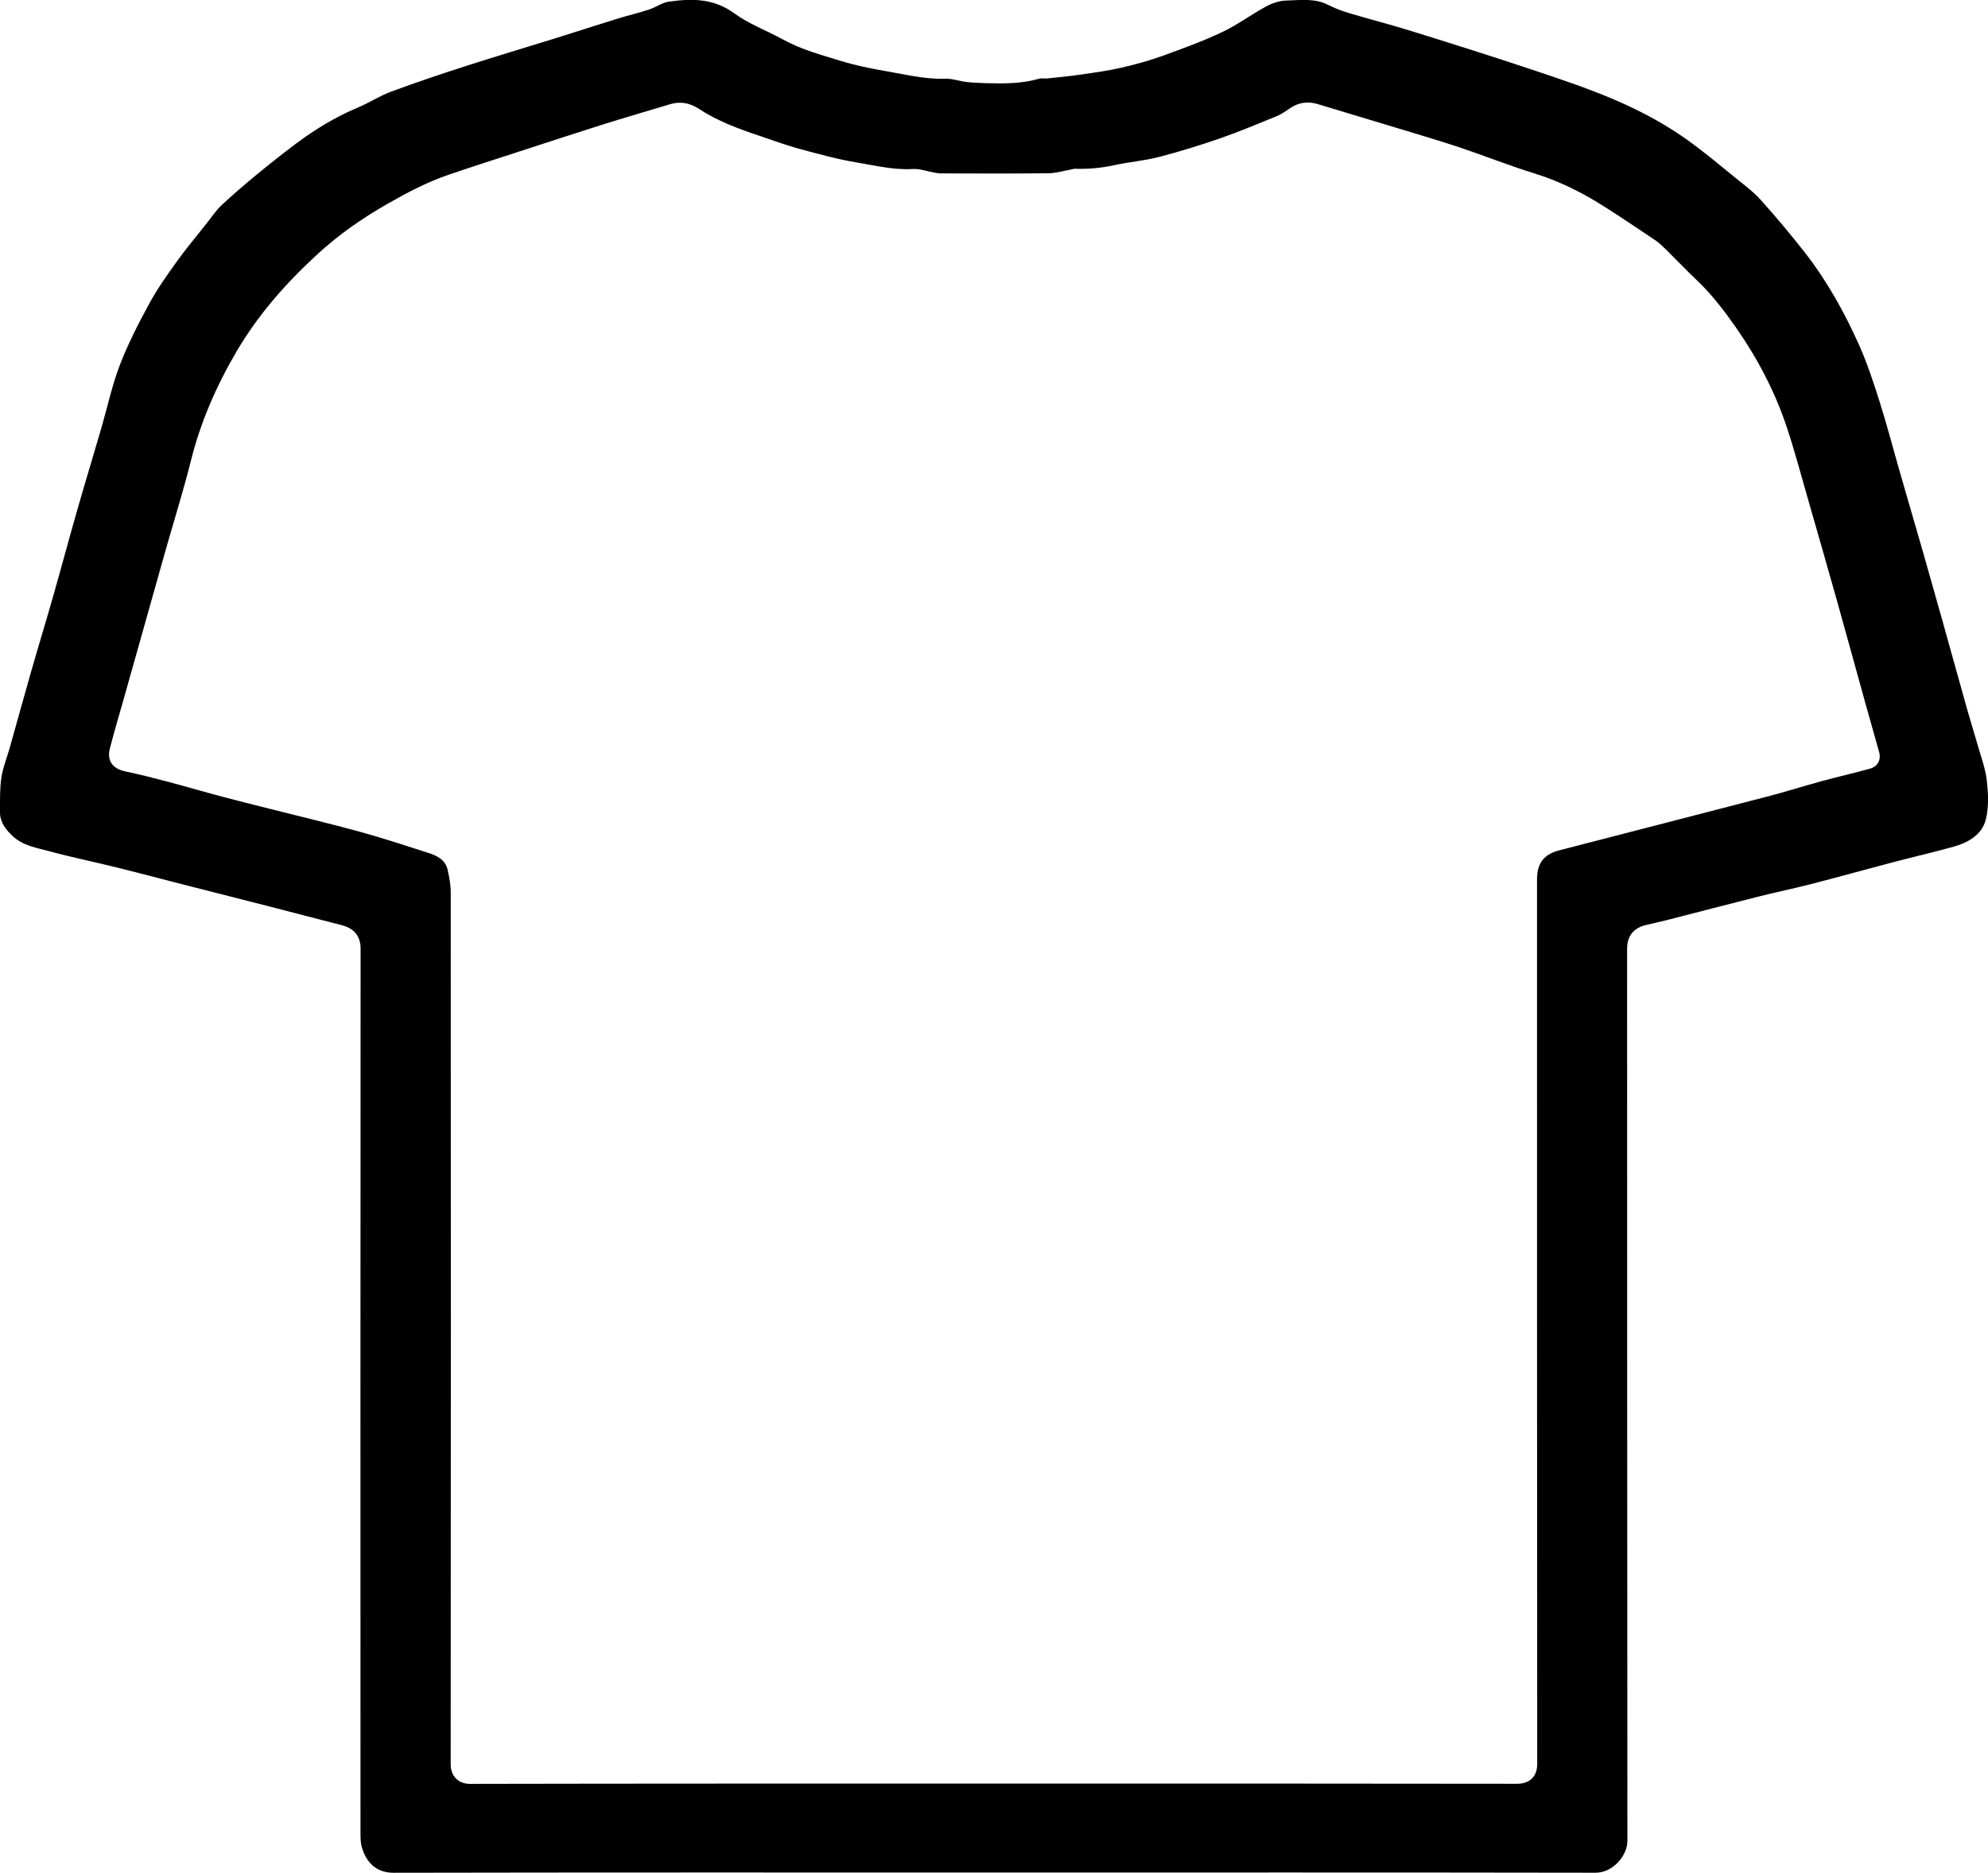 <svg enable-background="new 0 0 402.29 379.08" version="1.1" viewBox="0 0 402.29 379.08" xml:space="preserve" xmlns="http://www.w3.org/2000/svg">

	<path d="m201.07 379.02c-40.48 0-80.96-.03-121.44.05-3.67.01-5.61-2.33-6.42-5.21-.21-.75-.25-1.56-.26-2.34-.01-59.84-.02-119.68.02-179.51 0-2.72-1.51-4.16-3.83-4.75-4.84-1.23-9.67-2.51-14.51-3.75-6.39-1.64-12.79-3.25-19.18-4.89-3.93-1.01-7.85-2.06-11.79-3.03-4.51-1.11-9.07-2.04-13.56-3.26-2.61-.71-5.4-1.11-7.52-3.08-1.45-1.34-2.61-2.86-2.59-4.94.02-2.3-.05-4.63.29-6.9.31-2.07 1.13-4.05 1.7-6.08 1.43-5.07 2.82-10.15 4.27-15.22 1.48-5.18 3.06-10.33 4.53-15.51 1.64-5.74 3.18-11.51 4.82-17.26 1.59-5.55 3.27-11.08 4.89-16.63 1.24-4.27 2.17-8.66 3.75-12.8 1.64-4.27 3.75-8.38 5.94-12.41 1.6-2.95 3.55-5.72 5.52-8.46 1.92-2.68 4.05-5.21 6.1-7.8 1-1.26 1.9-2.64 3.07-3.74 2.3-2.16 4.72-4.21 7.15-6.22 2.58-2.12 5.2-4.2 7.87-6.2 3.87-2.89 7.97-5.4 12.46-7.28 2.31-.96 4.44-2.38 6.77-3.24 5.05-1.87 10.16-3.59 15.29-5.24 6.02-1.94 12.09-3.74 18.13-5.62 4.17-1.3 8.33-2.66 12.51-3.95 2.09-.64 4.22-1.14 6.3-1.82 1.37-.45 2.63-1.41 4.01-1.6 4.61-.65 9.05-.69 13.2 2.35 2.99 2.19 6.62 3.51 9.9 5.32 3.67 2.02 7.68 3.1 11.63 4.31 3.02.92 6.13 1.57 9.25 2.1 3.95.67 7.85 1.66 11.92 1.52 1.42-.05 2.85.49 4.29.66 1.37.16 2.76.21 4.15.25 3.57.09 7.12.1 10.6-.92.48-.14 1.04.02 1.55-.04 2.31-.24 4.62-.46 6.91-.79 2.75-.4 5.51-.78 8.21-1.4 2.81-.64 5.61-1.42 8.32-2.4 4.08-1.47 8.16-2.97 12.08-4.82 3.06-1.45 5.82-3.53 8.81-5.15 1.23-.67 2.7-1.17 4.08-1.21 2.85-.08 5.78-.52 8.52.88 1.35.69 2.79 1.24 4.25 1.67 4.19 1.25 8.43 2.33 12.6 3.63 8.16 2.54 16.32 5.11 24.43 7.82 5.55 1.85 11.12 3.72 16.49 6 5.65 2.41 11.09 5.34 16.04 9.04 2.9 2.16 5.69 4.47 8.49 6.76 1.77 1.45 3.66 2.82 5.18 4.51 3.11 3.46 6.11 7.03 8.97 10.69 4.43 5.68 7.93 11.97 10.88 18.51 1.7 3.76 2.99 7.72 4.24 11.66 1.5 4.72 2.74 9.53 4.11 14.29 1.57 5.48 3.18 10.95 4.75 16.42 1.27 4.43 2.52 8.86 3.76 13.29 1.72 6.13 3.4 12.26 5.13 18.39.66 2.36 1.41 4.7 2.08 7.07.68 2.4 1.59 4.79 1.87 7.24.3 2.61.43 5.42-.21 7.92-.78 3.07-3.55 4.64-6.49 5.47-4.06 1.14-8.17 2.08-12.25 3.15-5.55 1.46-11.08 3-16.63 4.43-3.55.91-7.15 1.65-10.71 2.55-6.02 1.51-12.02 3.09-18.04 4.63-1.55.4-3.12.74-4.67 1.11-2.37.57-3.79 2.11-3.79 4.8.02 60.2 0 120.4.06 180.6 0 2.93-2.92 6.43-6.45 6.42-40.6-.07-81.2-.04-121.8-.04zm-.01-18c35.32 0 70.64-.02 105.96.04 2.6 0 4.05-1.56 4.05-4-.05-59.2-.04-118.4-.04-177.59 0-.52-.01-1.04 0-1.56.05-3.22 1.37-4.98 4.5-5.79 13.98-3.63 27.98-7.21 41.96-10.85 3.74-.97 7.42-2.14 11.15-3.16 3.24-.88 6.51-1.62 9.75-2.52 1.63-.45 2.3-1.81 1.86-3.4-.98-3.5-1.98-6.98-2.95-10.48-1.89-6.81-3.75-13.63-5.66-20.43-1.89-6.73-3.82-13.44-5.75-20.15-1.38-4.8-2.66-9.63-4.22-14.37-2.39-7.26-5.89-14-10.25-20.28-2.42-3.47-4.96-6.83-8.05-9.76-2.12-2.01-4.13-4.13-6.21-6.18-.7-.69-1.43-1.4-2.24-1.94-3.44-2.32-6.89-4.63-10.38-6.85-4.44-2.83-9.11-5.13-14.18-6.7-5.03-1.55-9.93-3.52-14.92-5.19-4.11-1.37-8.27-2.59-12.41-3.85-5.45-1.66-10.91-3.3-16.37-4.94-2.04-.61-3.92-.34-5.69.89-.87.6-1.76 1.21-2.73 1.6-3.72 1.52-7.43 3.08-11.22 4.4-4.09 1.42-8.24 2.71-12.43 3.8-3.02.78-6.18 1.03-9.23 1.7-2.62.57-5.23.78-7.89.7-.15 0-.31.06-.46.09-1.62.29-3.23.8-4.85.82-7.28.09-14.56.04-21.84.03-.43 0-.86-.1-1.28-.17-1.47-.26-2.95-.81-4.39-.72-3.85.22-7.54-.71-11.25-1.32-3.96-.66-7.85-1.74-11.73-2.79-2.75-.75-5.43-1.75-8.13-2.66-4.19-1.41-8.35-2.94-12.06-5.38-1.89-1.24-3.78-1.6-5.9-.96-4.59 1.39-9.2 2.72-13.78 4.16-5.73 1.81-11.44 3.69-17.15 5.55-4.67 1.52-9.36 3.01-14.01 4.61-4.27 1.47-8.25 3.57-12.18 5.81-5.07 2.89-9.84 6.21-14.13 10.14-6.35 5.82-12.03 12.23-16.42 19.7-4.11 7-7.33 14.33-9.29 22.24-1.47 5.9-3.31 11.72-4.97 17.57-1.15 4.06-2.28 8.12-3.43 12.18-1.76 6.24-3.51 12.47-5.27 18.71-.93 3.3-1.93 6.59-2.76 9.92-.21.82-.16 1.92.25 2.62.55.97 1.59 1.54 2.8 1.8 2.82.6 5.63 1.3 8.42 2.04 3.77 1 7.52 2.1 11.29 3.1 3.24.87 6.51 1.66 9.76 2.49 6.03 1.53 12.08 2.96 18.08 4.61 4.66 1.28 9.25 2.79 13.85 4.27 1.77.57 3.5 1.39 3.95 3.46.32 1.47.62 2.99.62 4.49.03 58.84.04 117.68-.01 176.51 0 2.51 1.63 4.01 3.95 4 35.27-.07 70.59-.06 105.91-.06z"/>

</svg>

